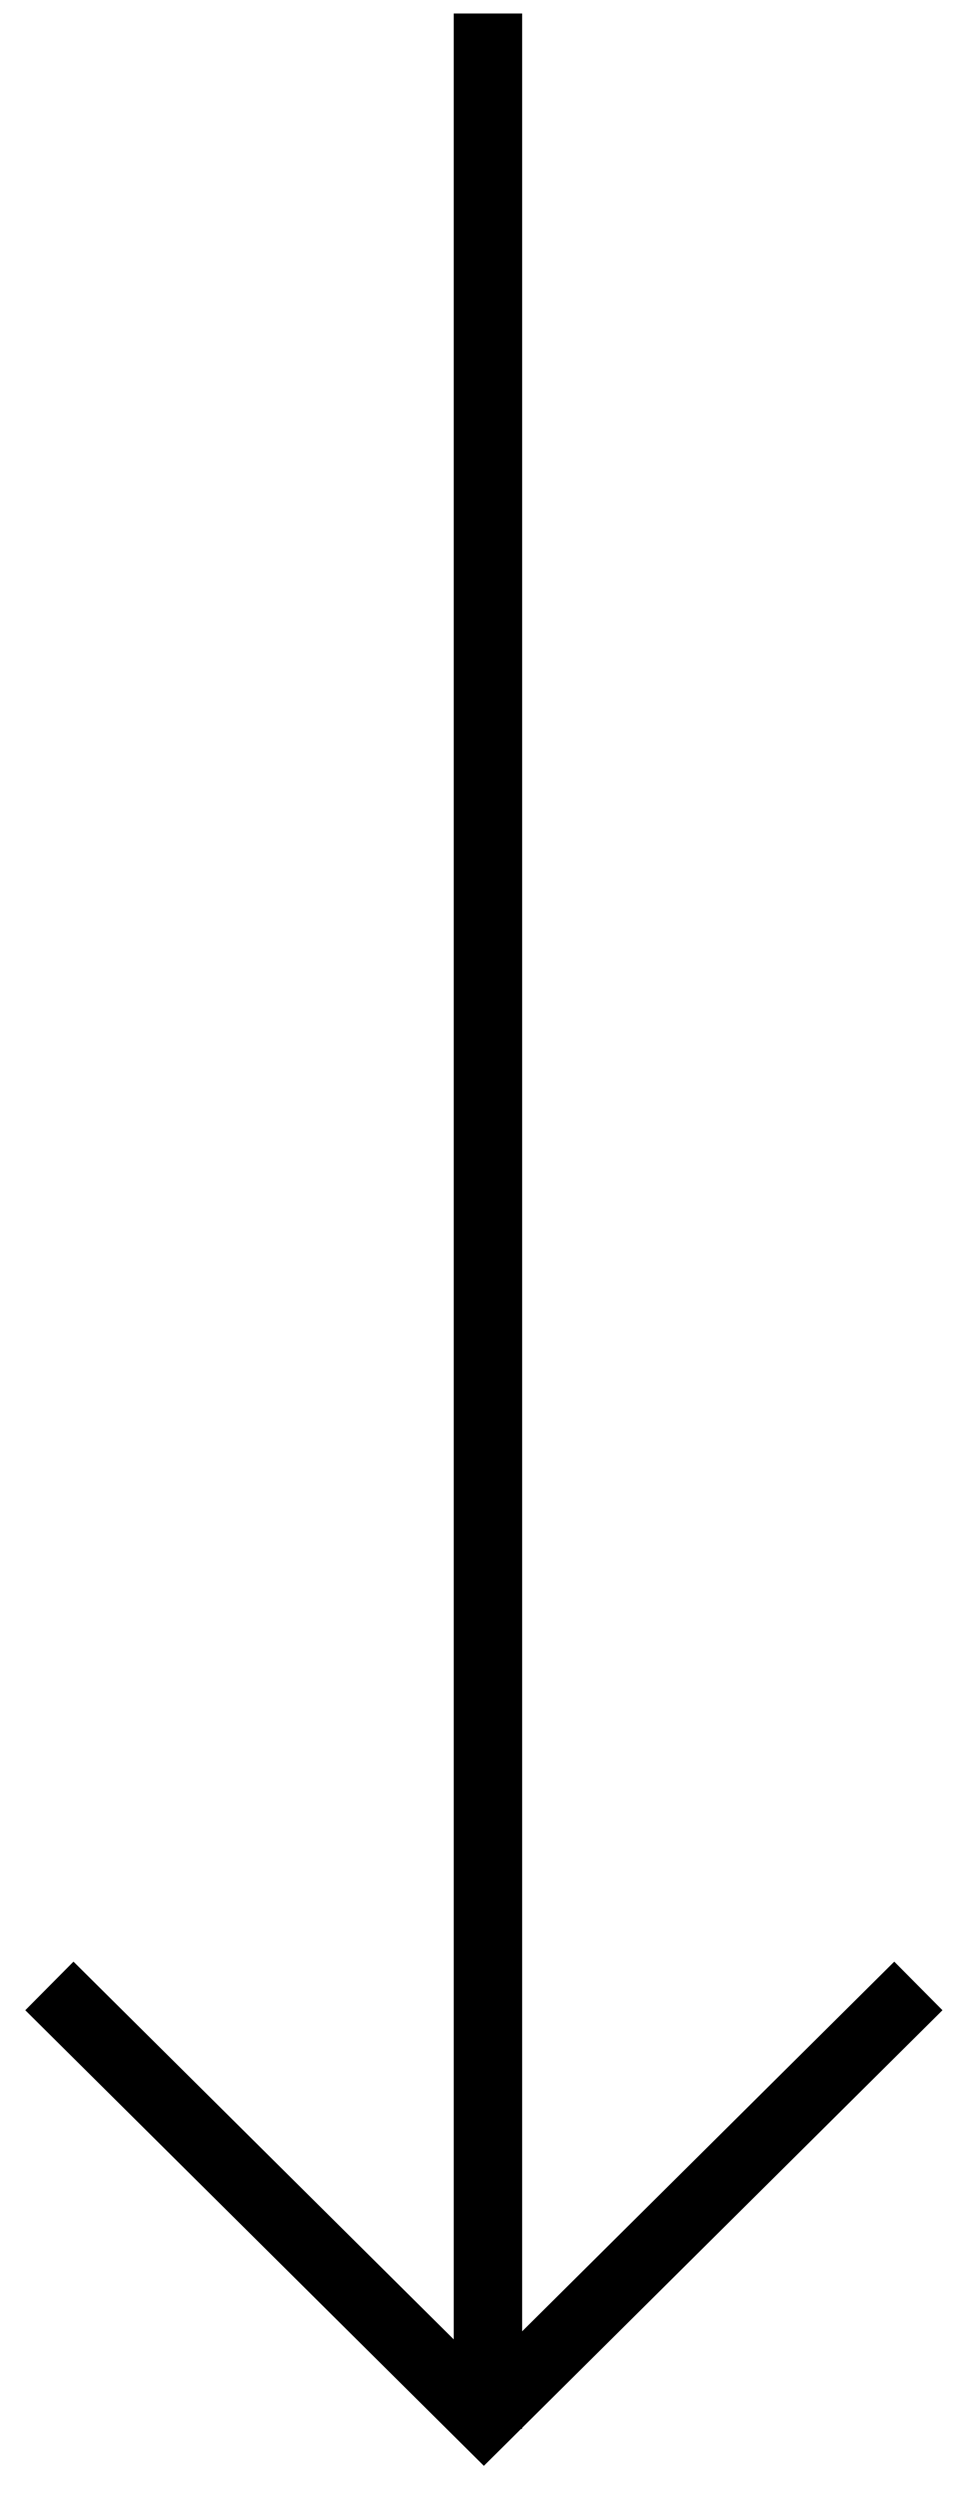<?xml version="1.0" encoding="UTF-8"?> <svg xmlns="http://www.w3.org/2000/svg" width="28" height="73" viewBox="0 0 28 73" fill="none"> <path fill-rule="evenodd" clip-rule="evenodd" d="M13.438 71.305L14.142 72.004L14.847 71.305L15.228 70.926L15.261 70.926L15.261 70.894L27.546 58.7L26.137 57.281L15.261 68.076L15.261 1.394L15.261 0.394L13.261 0.394L13.261 1.394L13.261 68.311L2.148 57.281L0.739 58.7L13.438 71.305Z" fill="black"></path> </svg> 
